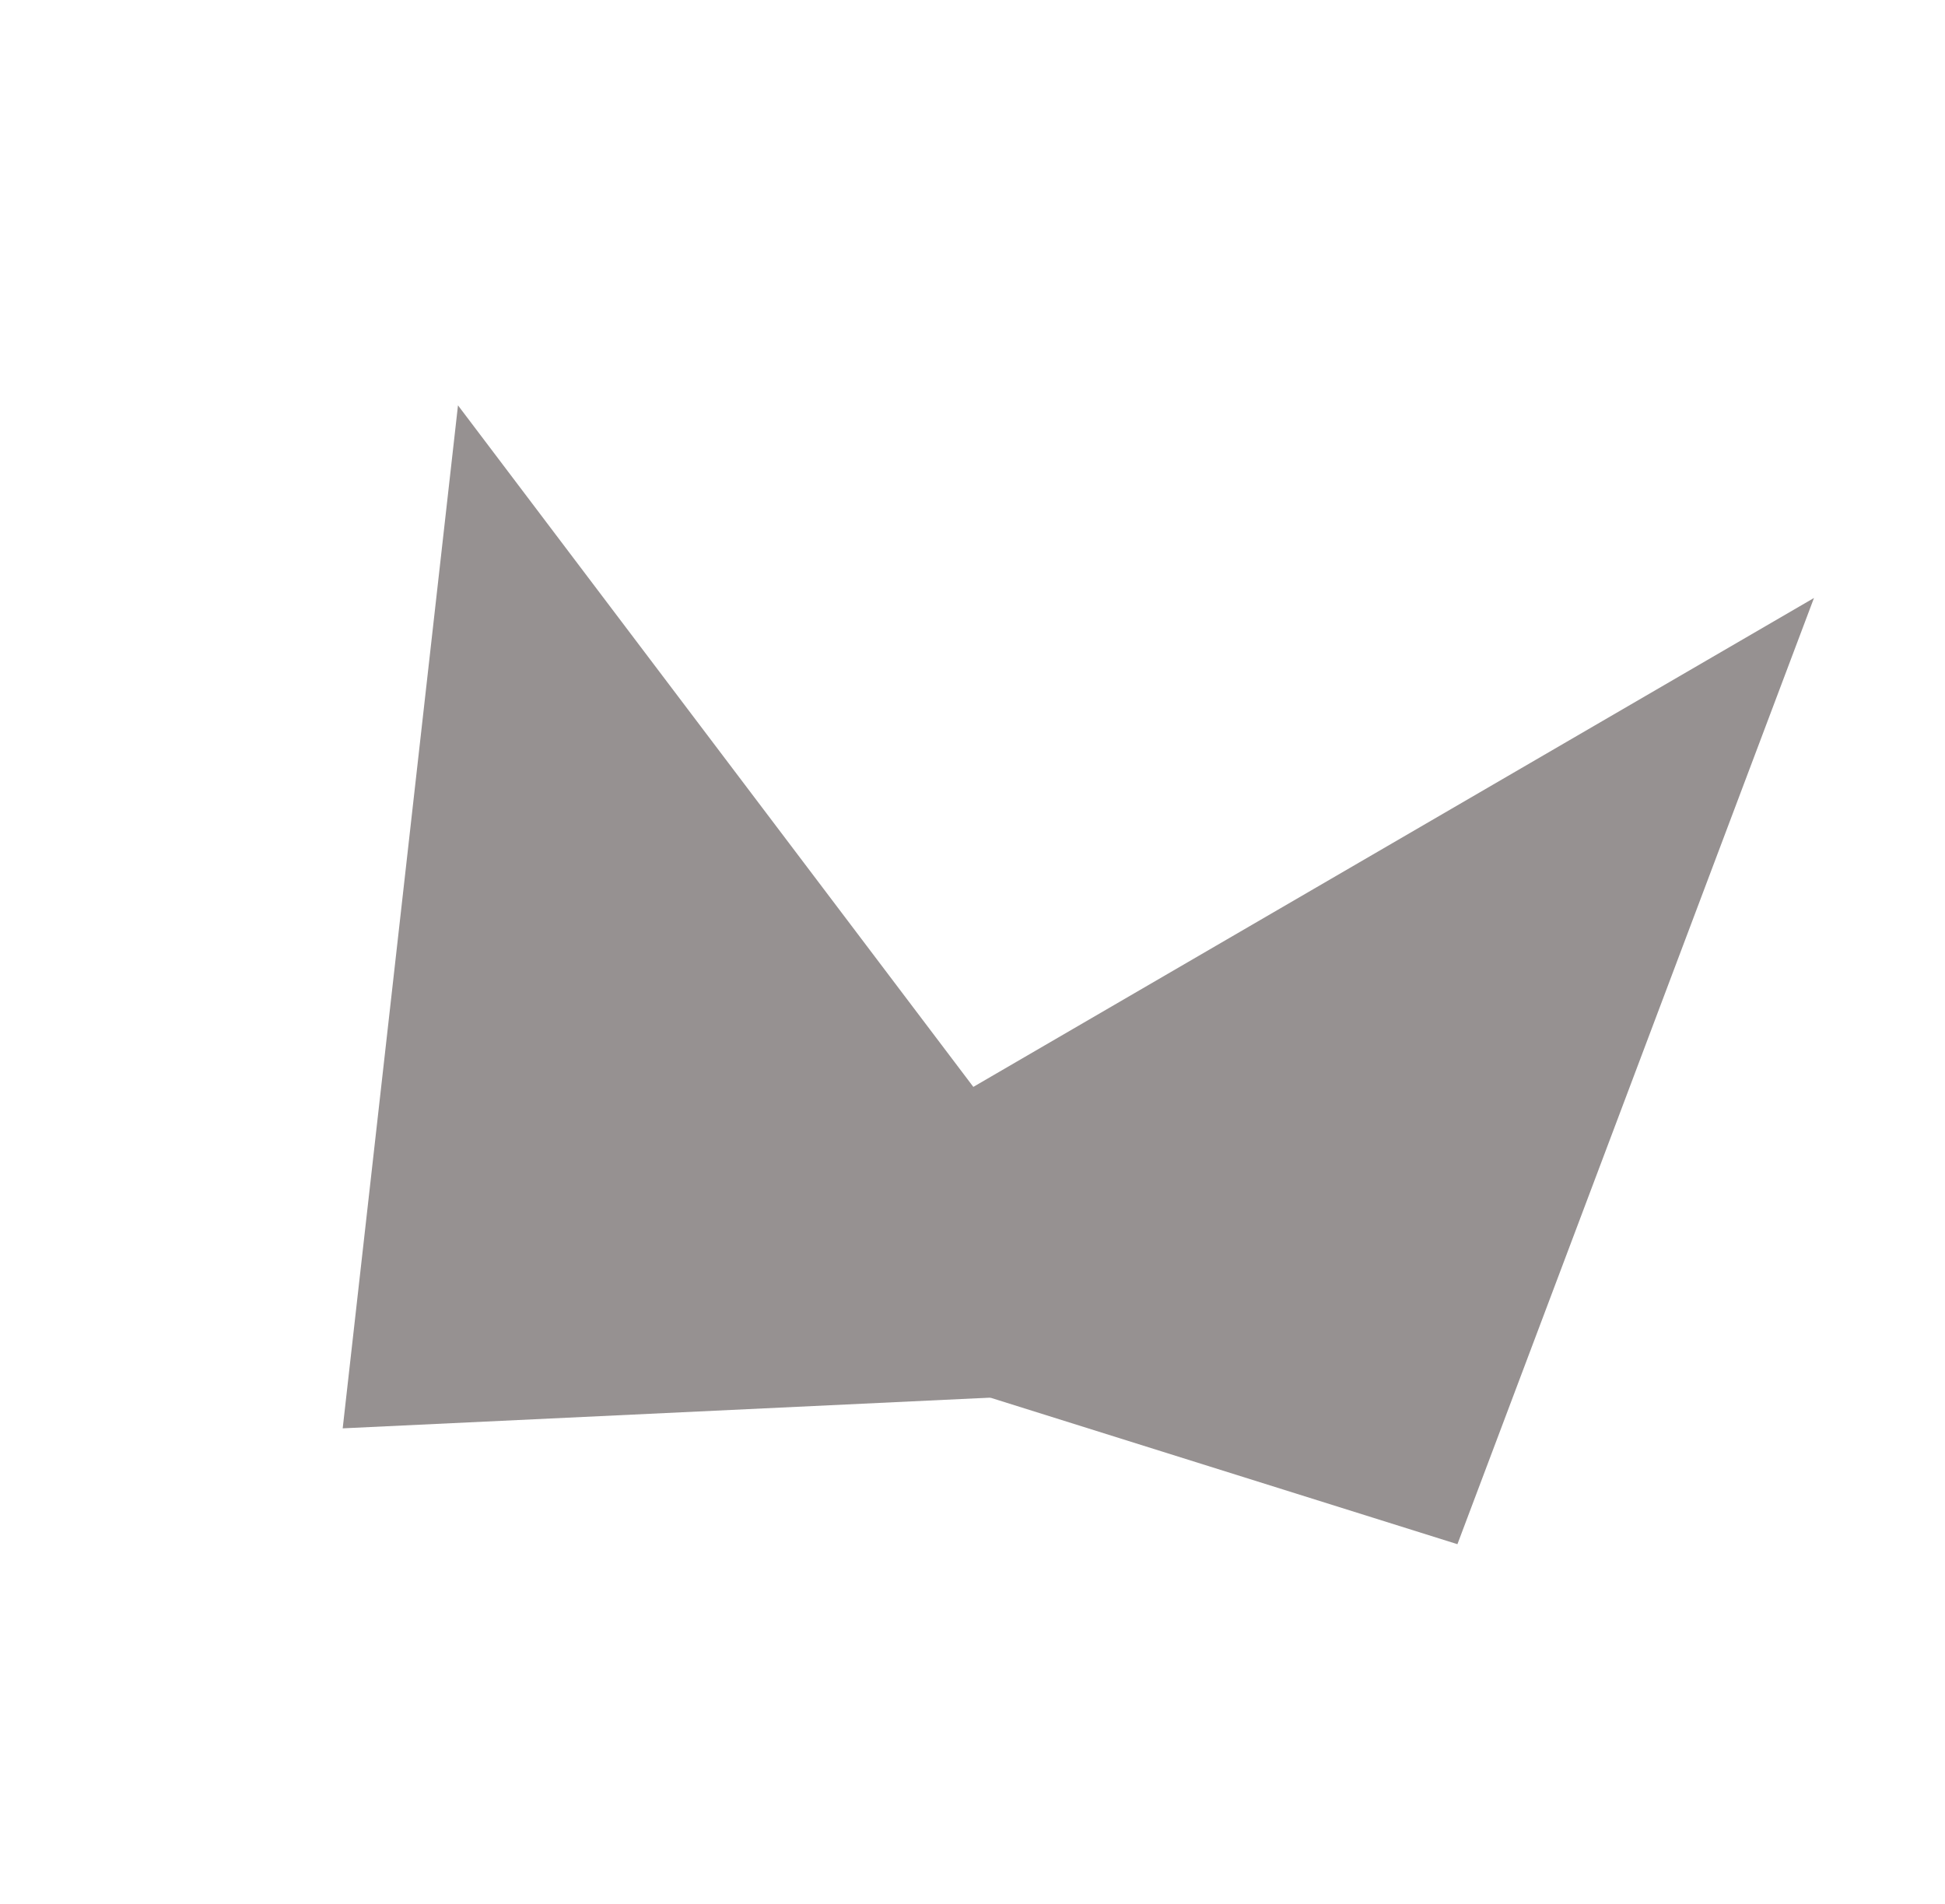 <?xml version="1.0" encoding="UTF-8"?> <svg xmlns="http://www.w3.org/2000/svg" width="47" height="46" viewBox="0 0 47 46" fill="none"> <path d="M15.276 31.055L35.218 37.31L43.834 14.448L15.276 31.055Z" fill="#969191"></path> <path d="M11.067 9.794L8.281 34.511L29.016 33.528L11.067 9.794Z" fill="#969191"></path> </svg> 